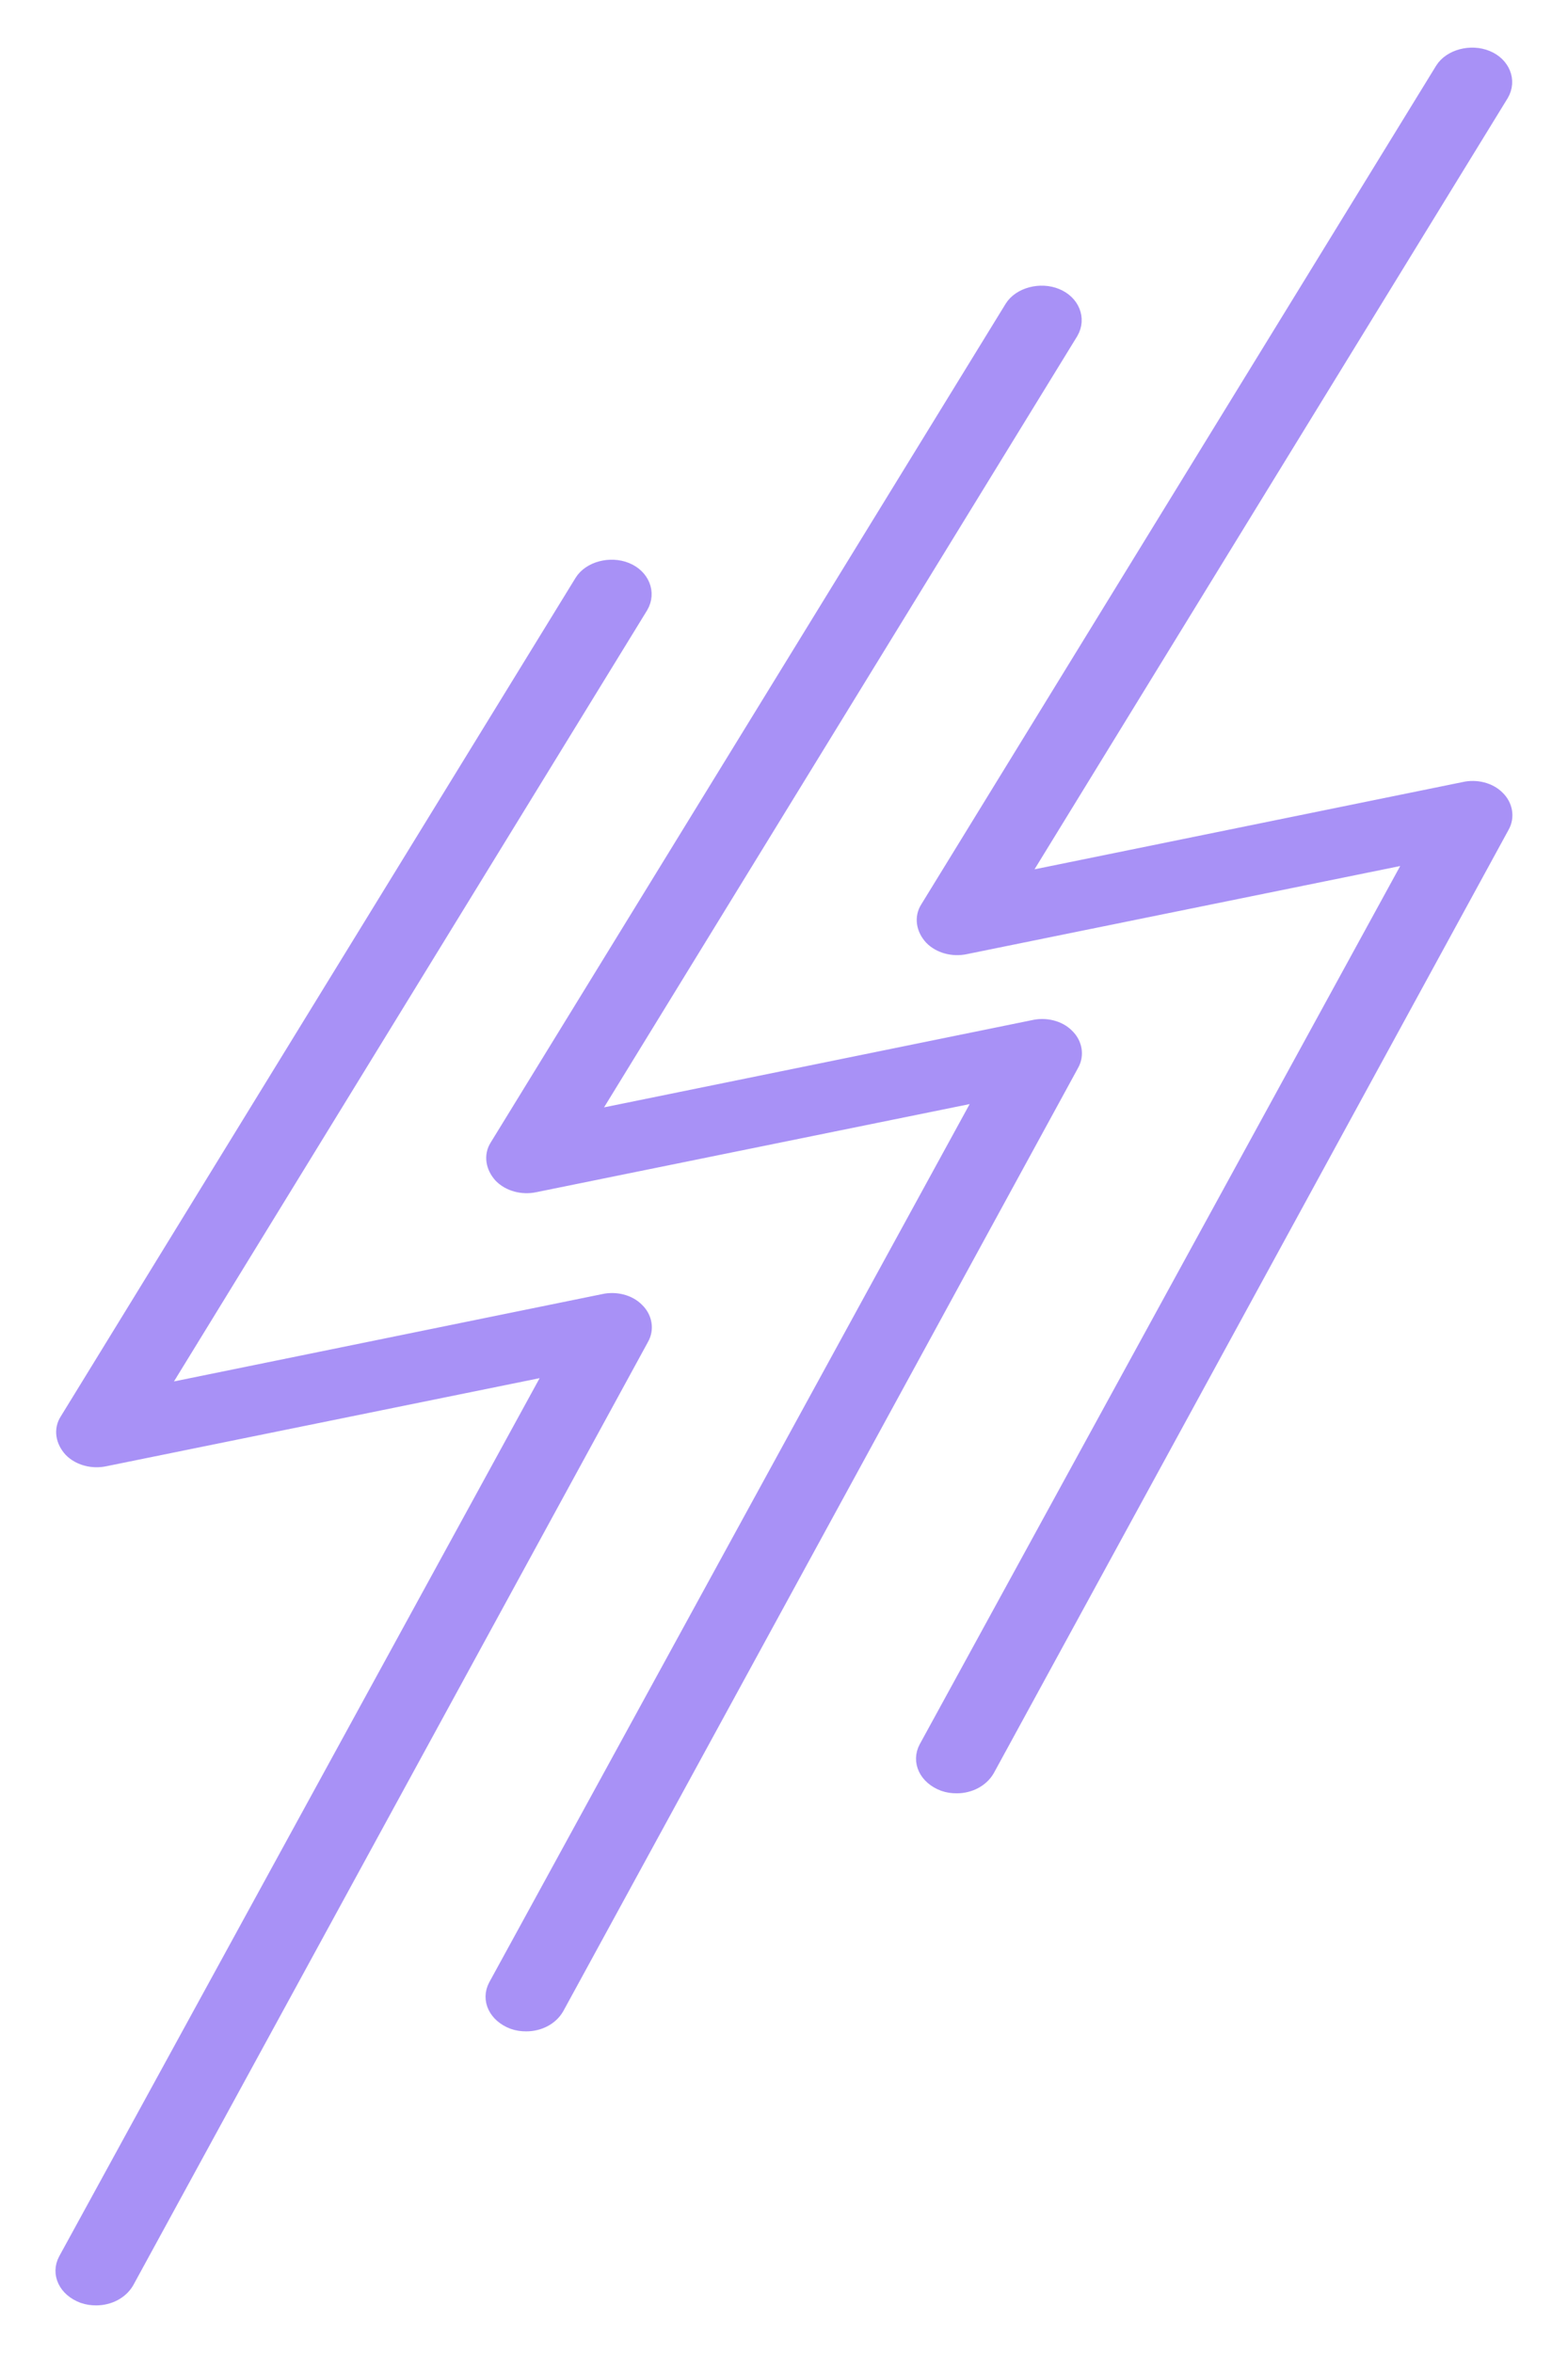 <svg width="28" height="42" viewBox="0 0 28 42" fill="none" xmlns="http://www.w3.org/2000/svg">
<path d="M9.168 36.072C9.248 36.1 9.317 36.109 9.398 36.109C9.616 36.109 9.823 36.006 9.926 35.828L19.119 18.991C19.211 18.832 19.176 18.635 19.038 18.504C18.901 18.364 18.67 18.308 18.464 18.355L10.478 19.982L19.108 5.923C19.245 5.689 19.131 5.409 18.855 5.297C18.579 5.184 18.223 5.278 18.085 5.502L8.892 20.469C8.789 20.628 8.824 20.825 8.961 20.974C9.099 21.115 9.329 21.18 9.547 21.133L17.602 19.496L8.869 35.454C8.743 35.688 8.869 35.959 9.168 36.072L9.168 36.072Z" fill="#a891f6" stroke="#a891f6" stroke-width="0.3"></path>
<path d="M1.488 40.963C1.569 40.991 1.638 41 1.718 41C1.936 41 2.143 40.897 2.247 40.72L11.439 23.882C11.531 23.723 11.496 23.527 11.358 23.396C11.221 23.256 10.991 23.2 10.784 23.246L2.798 24.874L11.428 10.815C11.566 10.581 11.451 10.3 11.175 10.188C10.899 10.076 10.543 10.169 10.405 10.394L1.213 25.361C1.109 25.52 1.144 25.716 1.282 25.866C1.419 26.006 1.649 26.072 1.868 26.025L9.923 24.388L1.189 40.346C1.063 40.58 1.189 40.851 1.488 40.963L1.488 40.963Z" fill="#a891f6" stroke="#a891f6" stroke-width="0.3"></path>
<path d="M16.855 31.823C16.936 31.851 17.005 31.86 17.085 31.86C17.303 31.86 17.51 31.757 17.614 31.579L26.806 14.742C26.898 14.583 26.863 14.386 26.726 14.255C26.588 14.115 26.358 14.059 26.151 14.106L18.165 15.733L26.795 1.674C26.933 1.44 26.818 1.16 26.542 1.048C26.266 0.935 25.91 1.029 25.772 1.253L16.58 16.22C16.477 16.379 16.511 16.576 16.649 16.725C16.787 16.866 17.017 16.931 17.235 16.884L25.29 15.247L16.556 31.205C16.43 31.439 16.556 31.71 16.855 31.823L16.855 31.823Z" fill="#a891f6" stroke="#a891f6" stroke-width="0.3"></path>
</svg>